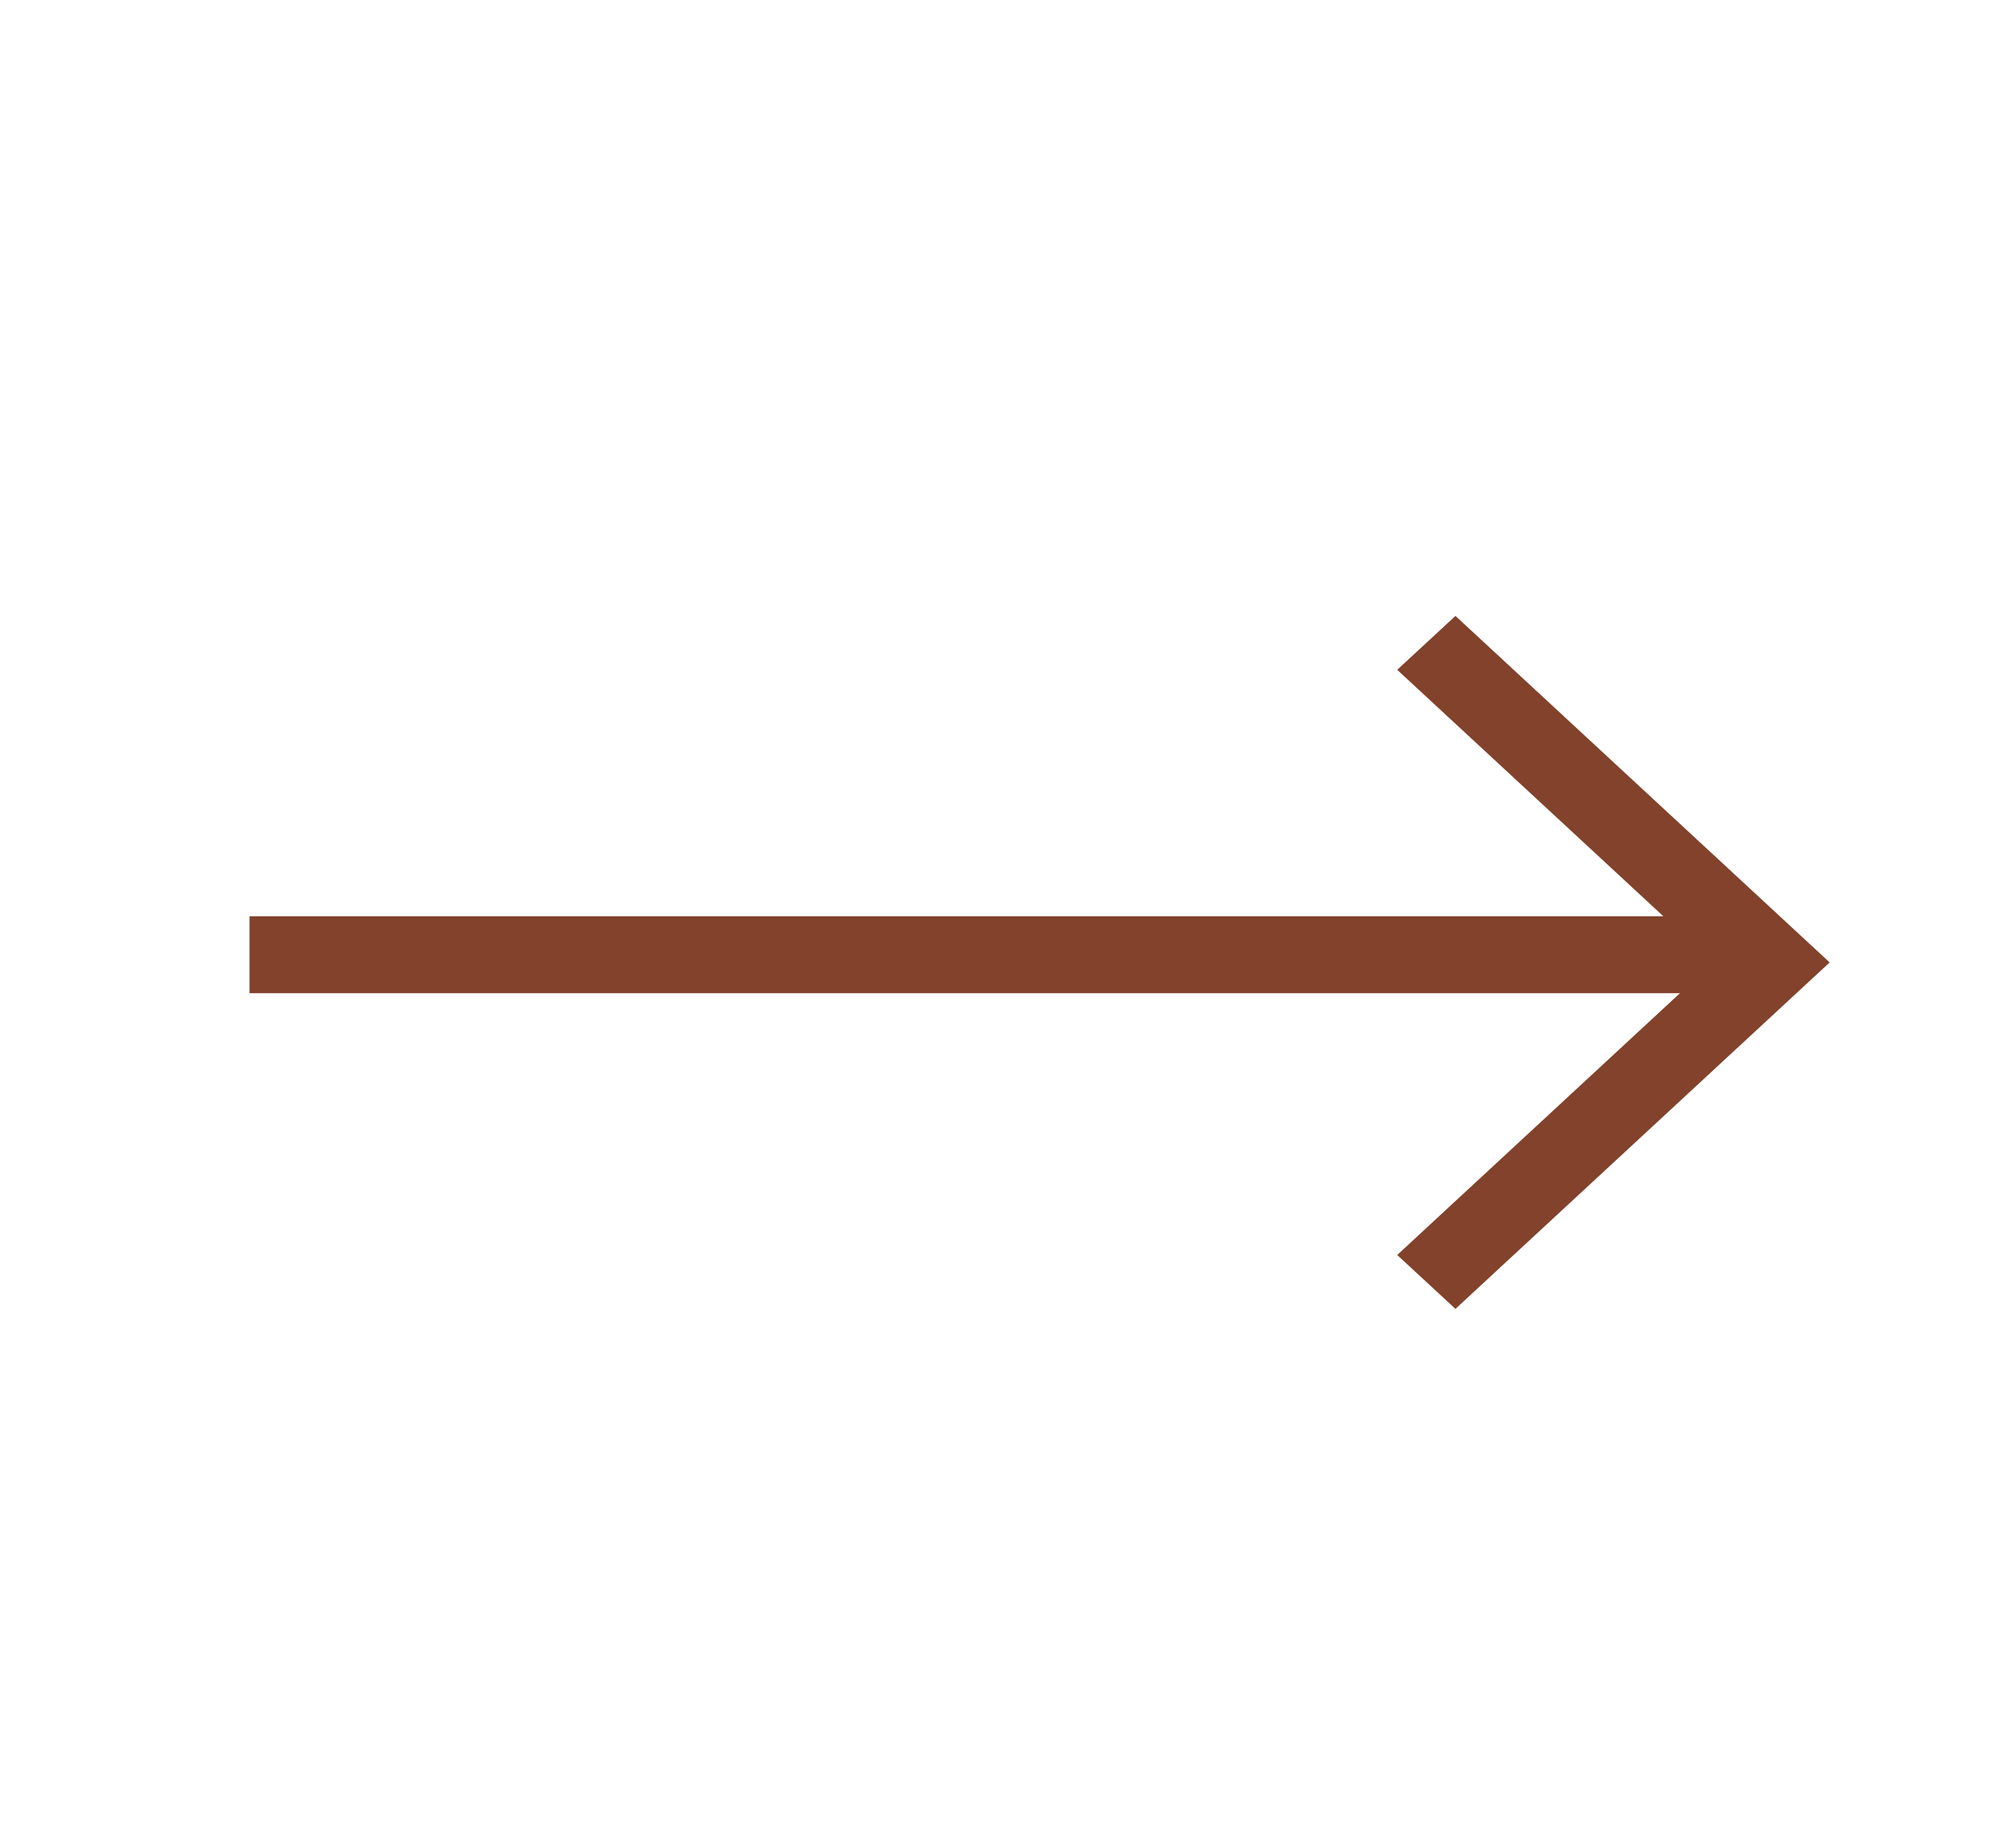 <svg xmlns="http://www.w3.org/2000/svg" xmlns:xlink="http://www.w3.org/1999/xlink" fill="none" version="1.1" width="27" height="25" viewBox="0 0 27 25"><defs><clipPath id="master_svg0_324_32256"><rect x="0" y="0" width="27" height="25" rx="0"/></clipPath></defs><g clip-path="url(#master_svg0_324_32256)"><g><path d="M22.5,12.396L3.375,12.396L3.375,13.437L22.725,13.437L18.9,16.979L19.688,17.708L24.75,13.021L19.688,8.333L18.9,9.062L22.5,12.396Z" fill="#82422B" fill-opacity="1"/></g></g></svg>